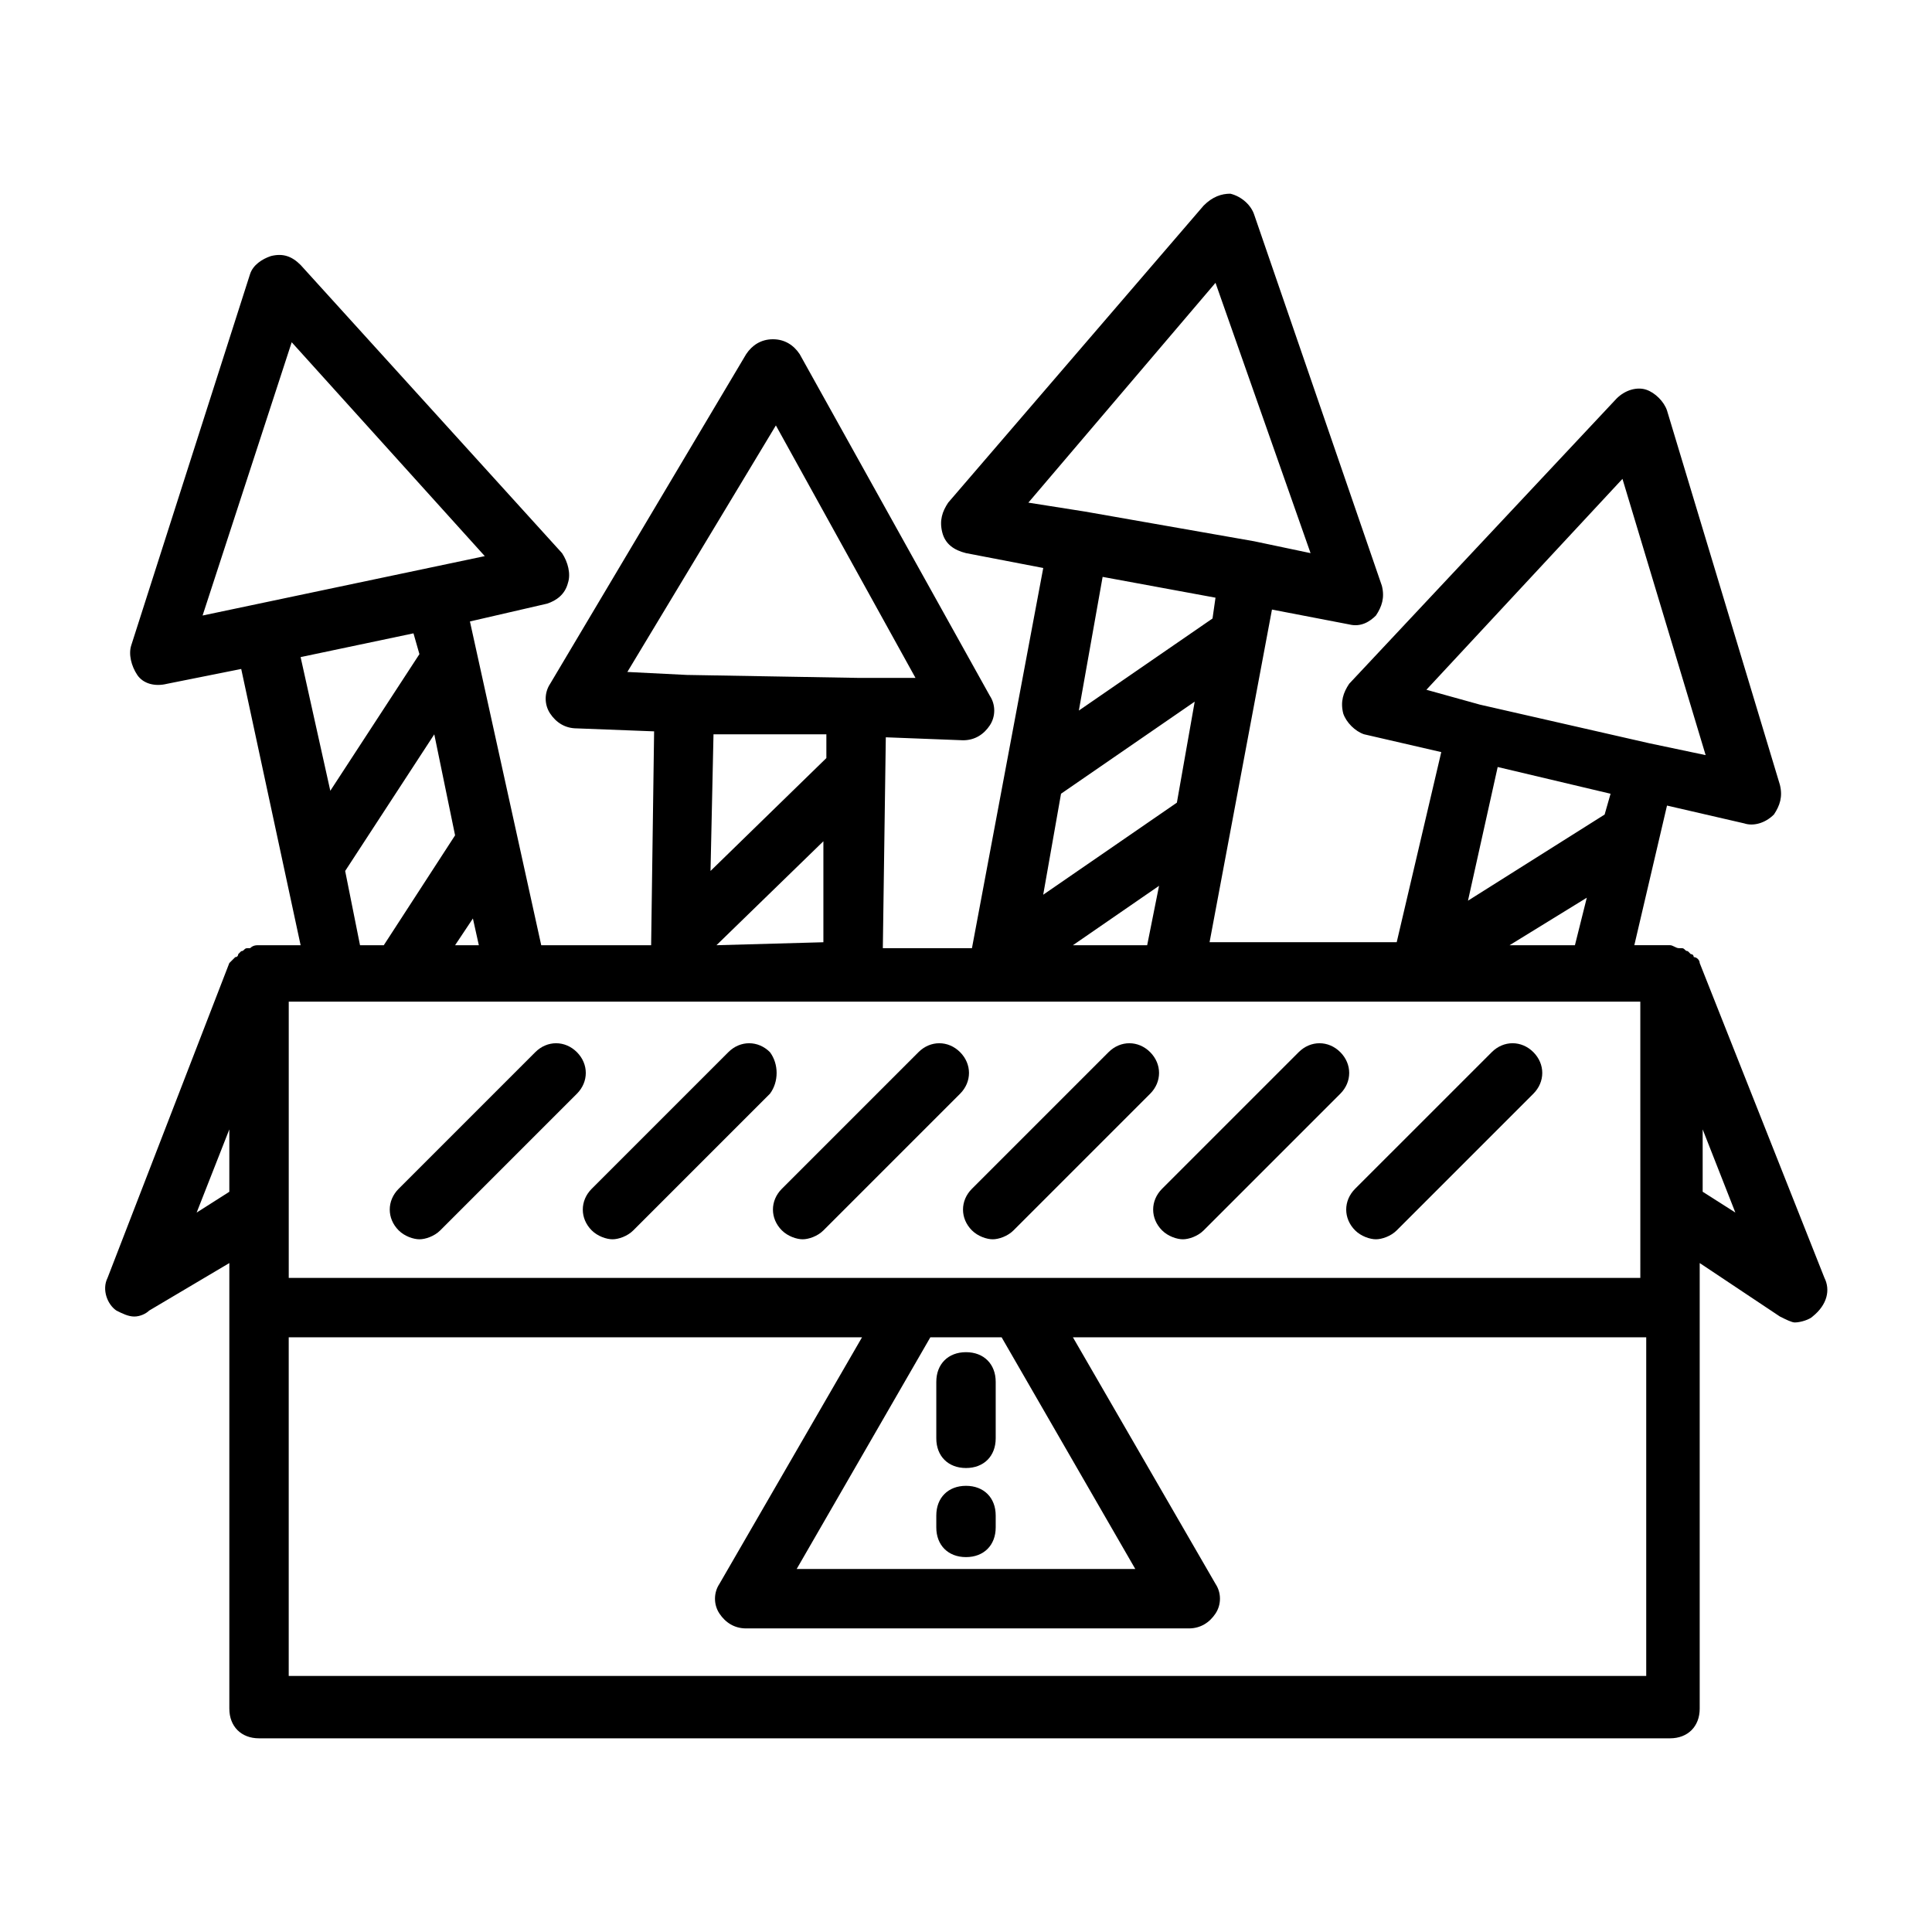 <?xml version="1.0" encoding="UTF-8"?>
<!-- Uploaded to: ICON Repo, www.svgrepo.com, Generator: ICON Repo Mixer Tools -->
<svg fill="#000000" width="800px" height="800px" version="1.1" viewBox="144 144 512 512" xmlns="http://www.w3.org/2000/svg">
 <g>
  <path d="m627.5 482.66-33.062-83.445c0-0.789-0.789-1.574-1.574-1.574 0 0 0-0.789-0.789-0.789l-0.789-0.789c-0.789 0-0.789-0.789-1.574-0.789h-0.789c-0.789 0-1.574-0.789-2.363-0.789h-9.445l8.66-37 20.469 4.723c2.363 0.789 5.512 0 7.871-2.363 1.574-2.363 2.363-4.723 1.574-7.871l-29.914-99.188c-0.789-2.363-3.148-4.723-5.512-5.512-2.363-0.789-5.512 0-7.871 2.363l-70.848 75.57c-1.574 2.363-2.363 4.723-1.574 7.871 0.789 2.363 3.148 4.723 5.512 5.512l20.469 4.723-11.809 50.383h-49.594l16.535-88.156 20.469 3.938c3.148 0.789 5.512-0.789 7.086-2.363 1.574-2.363 2.363-4.723 1.574-7.871l-33.855-98.402c-0.789-2.363-3.148-4.723-6.297-5.512-2.359 0-4.723 0.789-7.082 3.152l-67.699 78.719c-1.574 2.363-2.363 4.723-1.574 7.871 0.789 3.148 3.148 4.723 6.297 5.512l20.469 3.938-18.895 100.76h-23.617l0.789-55.891 20.469 0.789c3.148 0 5.512-1.574 7.086-3.938s1.574-5.512 0-7.871l-50.383-90.527c-1.574-2.363-3.938-3.938-7.086-3.938-3.148 0-5.512 1.574-7.086 3.938l-51.957 87.375c-1.574 2.363-1.574 5.512 0 7.871 1.574 2.363 3.938 3.938 7.086 3.938l20.469 0.789-0.789 56.68h-29.125l-18.895-85.805 20.469-4.723c2.363-0.789 4.723-2.363 5.512-5.512 0.789-2.363 0-5.512-1.574-7.871l-69.277-76.363c-2.359-2.363-4.723-3.148-7.871-2.363-2.363 0.789-4.723 2.363-5.512 4.727l-31.488 98.398c-0.789 2.363 0 5.512 1.574 7.871 1.574 2.363 4.723 3.148 7.871 2.363l19.684-3.938 15.742 73.211h-11.02c-0.789 0-1.574 0-2.363 0.789h-0.789c-0.789 0-0.789 0.789-1.574 0.789l-0.789 0.789s0 0.789-0.789 0.789l-1.574 1.574-32.27 83.438c-1.574 3.148 0 7.086 2.363 8.66 1.574 0.789 3.148 1.574 4.723 1.574s3.148-0.789 3.938-1.574l21.254-12.598v118.08c0 4.723 3.148 7.871 7.871 7.871h373.92c4.723 0 7.871-3.148 7.871-7.871v-118.08l21.254 14.168c1.574 0.789 3.148 1.574 3.938 1.574 1.574 0 3.938-0.789 4.723-1.574 3.938-3.148 4.723-7.082 3.148-10.23zm-48.02 0h-358.96v-73.211h358.18l0.004 73.211zm-170.04 15.742 35.426 61.402h-89.742l35.426-61.402zm-46.445-159.8v6.297l-30.699 29.914 0.789-36.211zm-0.789 55.102-28.34 0.789 28.34-27.551zm74-96.824 29.914 5.512-0.789 5.512-35.426 24.402zm-11.023 57.465 35.426-24.402-4.723 26.766-35.426 24.402zm115.72-7.082 29.914 7.086-1.574 5.512-36.211 22.828zm3.148 47.23 20.469-12.594-3.148 12.594zm-22.039-67.699 51.957-55.891 22.043 73.211-14.957-3.148-44.871-10.234zm-93.68 67.699 22.828-15.742-3.148 15.742zm-11.805-117.29 49.594-58.254 25.191 71.637-14.957-3.148-44.871-7.875zm-106.27 44.871 39.359-65.336 37 66.914h-14.957l-45.656-0.789zm-45.656 72.422 4.723-7.086 1.574 7.086zm-40.938-76.359 29.914-6.297 1.574 5.512-23.617 36.211zm-2.359-83.441 51.168 56.68-74.785 15.742zm14.168 140.12 23.617-36.211 5.512 26.766-18.895 29.125h-6.297zm-39.359 90.527 8.66-22.043v16.531zm24.402 122.8v-89.742h151.93l-37.785 65.336c-1.574 2.363-1.574 5.512 0 7.871 1.574 2.363 3.938 3.938 7.086 3.938h117.29c3.148 0 5.512-1.574 7.086-3.938s1.574-5.512 0-7.871l-37.785-65.336h151.93v89.742zm374.71-128.32v-16.531l8.66 22.043z"/>
  <path d="m296.88 422.83c-3.148-3.148-7.871-3.148-11.02 0l-36.211 36.211c-3.148 3.148-3.148 7.871 0 11.02 1.574 1.574 3.938 2.363 5.512 2.363s3.938-0.789 5.512-2.363l36.211-36.211c3.144-3.148 3.144-7.871-0.004-11.02z"/>
  <path d="m348.04 422.83c-3.148-3.148-7.871-3.148-11.02 0l-36.211 36.211c-3.148 3.148-3.148 7.871 0 11.02 1.574 1.574 3.938 2.363 5.512 2.363s3.938-0.789 5.512-2.363l36.211-36.211c2.359-3.148 2.359-7.871-0.004-11.02z"/>
  <path d="m398.43 422.83c-3.148-3.148-7.871-3.148-11.02 0l-36.211 36.211c-3.148 3.148-3.148 7.871 0 11.02 1.574 1.574 3.938 2.363 5.512 2.363s3.938-0.789 5.512-2.363l36.211-36.211c3.144-3.148 3.144-7.871-0.004-11.02z"/>
  <path d="m448.8 422.83c-3.148-3.148-7.871-3.148-11.02 0l-36.211 36.211c-3.148 3.148-3.148 7.871 0 11.02 1.574 1.574 3.938 2.363 5.512 2.363 1.574 0 3.938-0.789 5.512-2.363l36.211-36.211c3.144-3.148 3.144-7.871-0.004-11.02z"/>
  <path d="m499.19 422.83c-3.148-3.148-7.871-3.148-11.02 0l-36.211 36.211c-3.148 3.148-3.148 7.871 0 11.02 1.574 1.574 3.938 2.363 5.512 2.363s3.938-0.789 5.512-2.363l36.211-36.211c3.144-3.148 3.144-7.871-0.004-11.02z"/>
  <path d="m503.12 459.04c-3.148 3.148-3.148 7.871 0 11.02 1.574 1.574 3.938 2.363 5.512 2.363 1.574 0 3.938-0.789 5.512-2.363l36.211-36.211c3.148-3.148 3.148-7.871 0-11.02-3.148-3.148-7.871-3.148-11.02 0z"/>
  <path d="m400 533.04c4.723 0 7.871-3.148 7.871-7.871v-14.957c0-4.723-3.148-7.871-7.871-7.871s-7.871 3.148-7.871 7.871v14.957c-0.004 4.723 3.144 7.871 7.871 7.871z"/>
  <path d="m400 556.65c4.723 0 7.871-3.148 7.871-7.871v-3.148c0-4.723-3.148-7.871-7.871-7.871s-7.871 3.148-7.871 7.871v3.148c-0.004 4.723 3.144 7.871 7.871 7.871z"/>
 </g>
</svg>